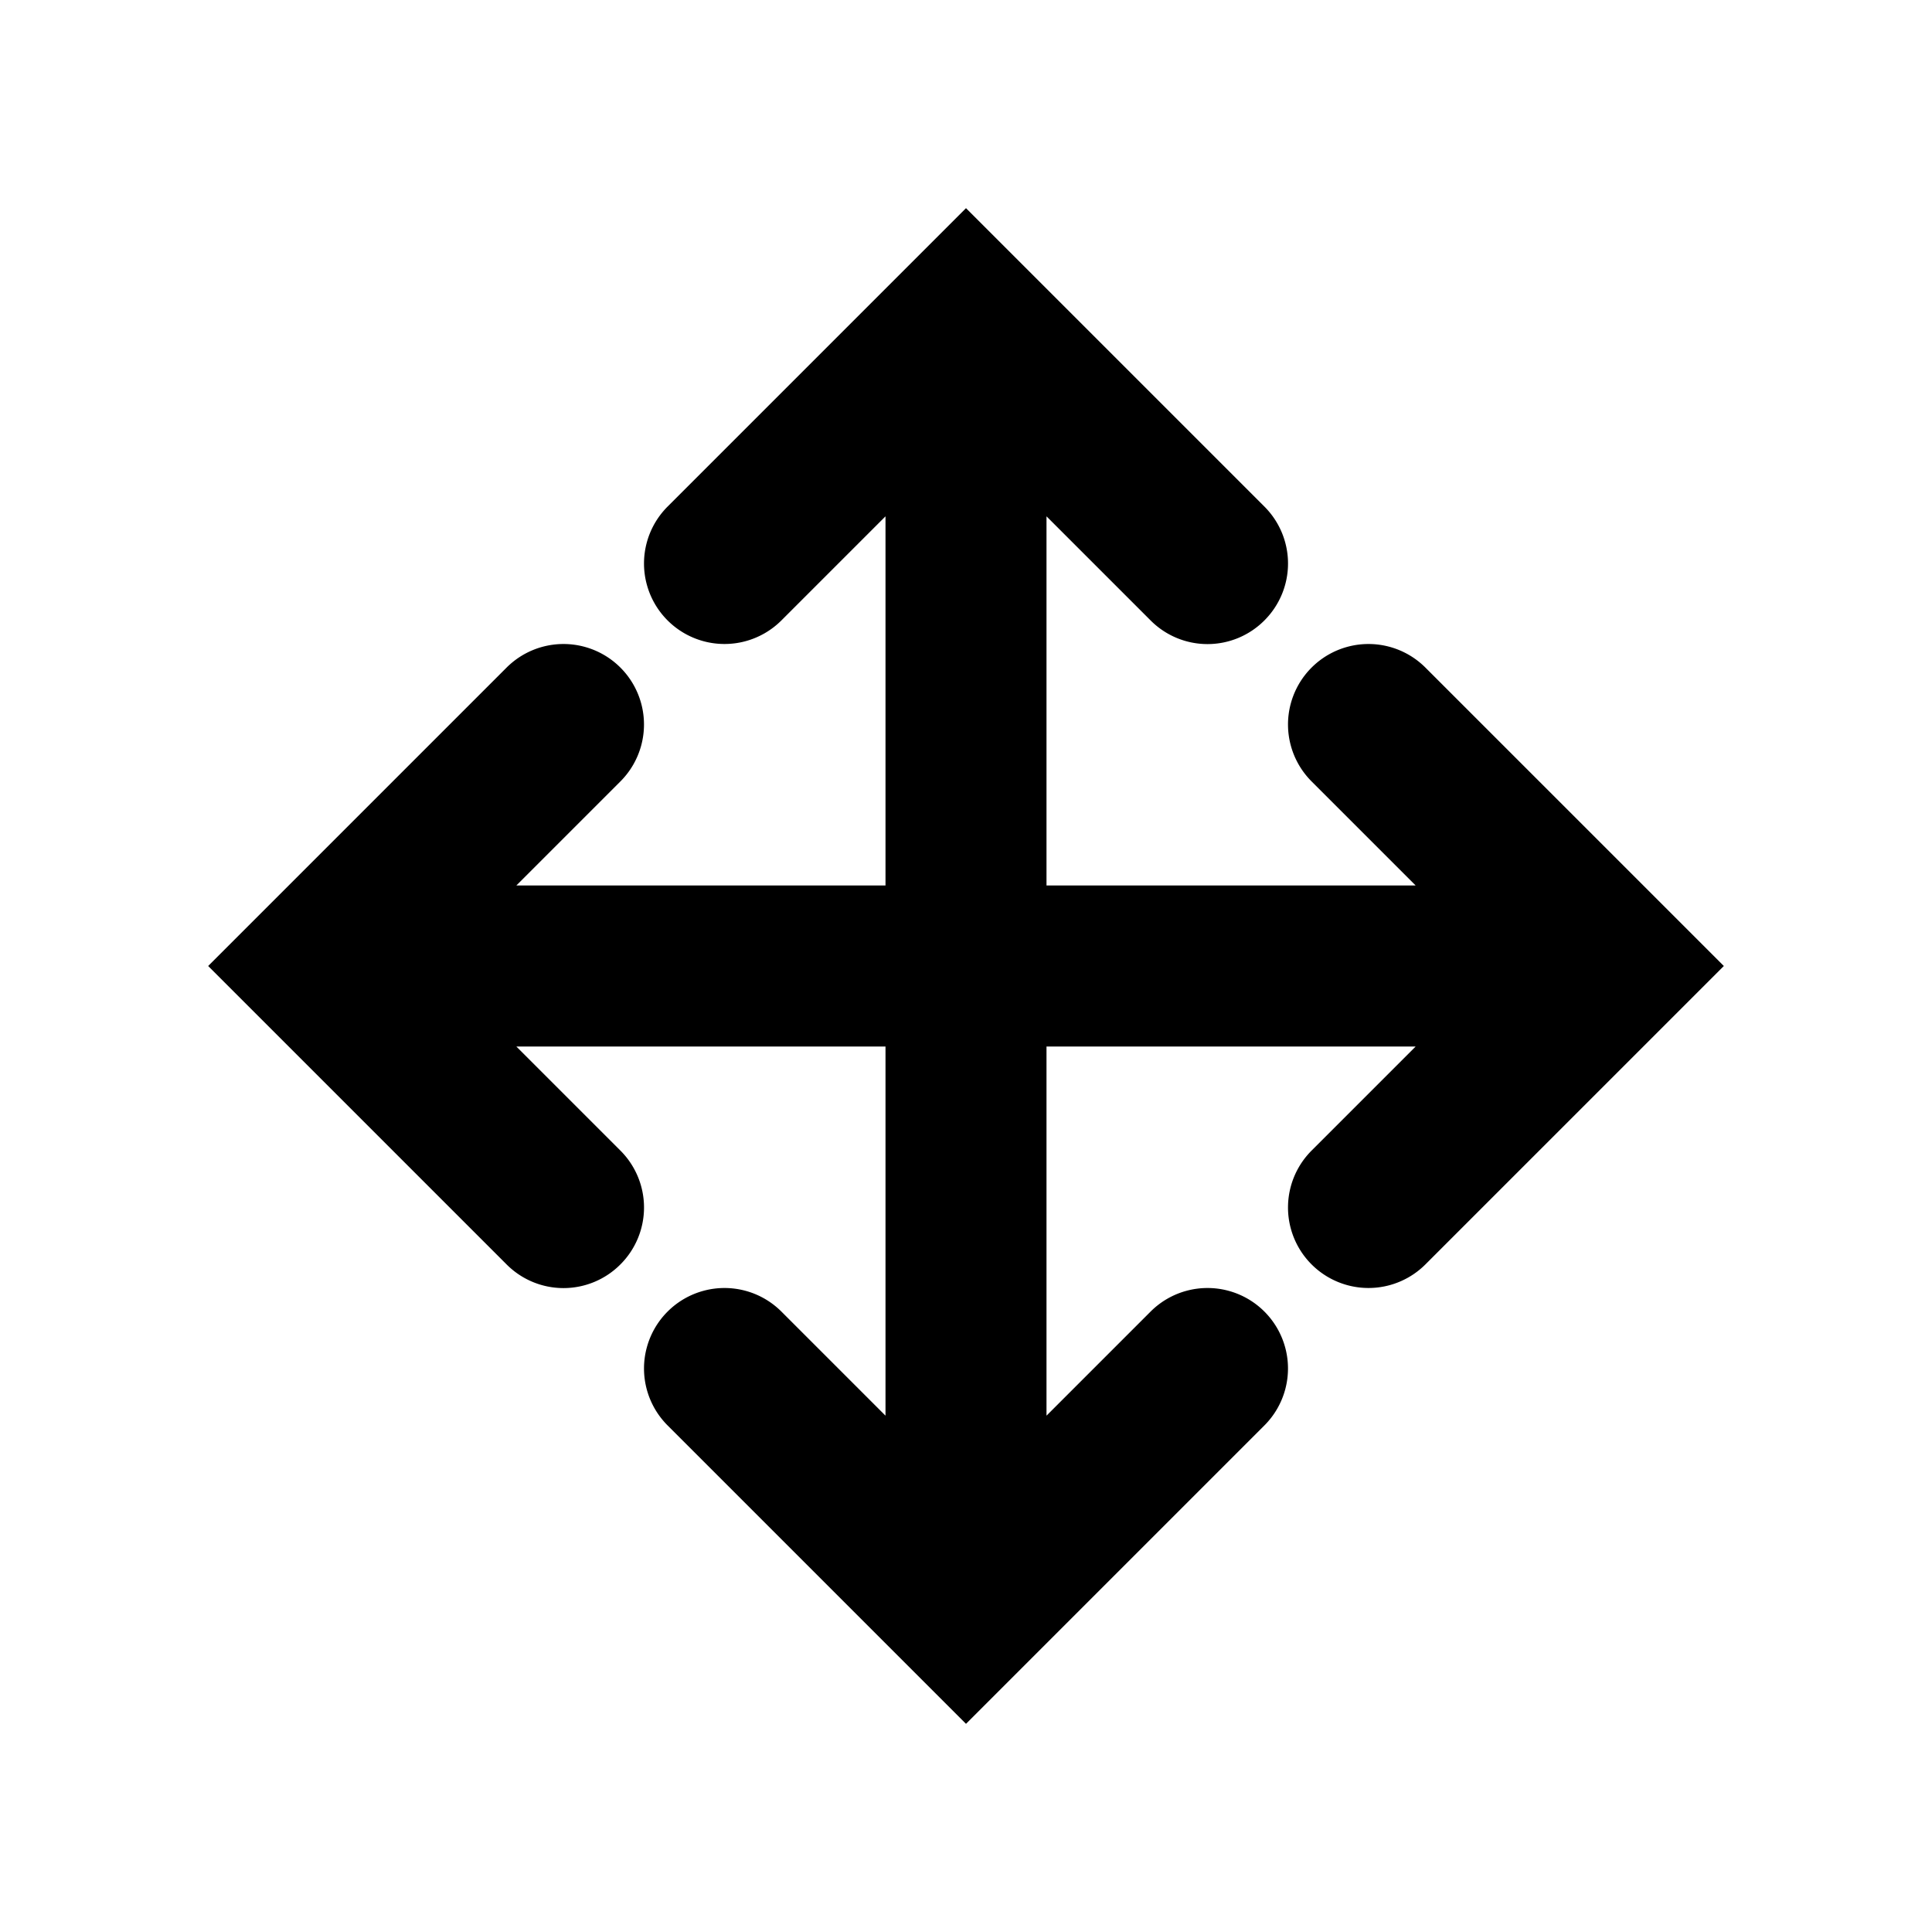 <svg xmlns="http://www.w3.org/2000/svg" version="1.2" baseProfile="tiny" viewBox="0 0 24 24"><path d="M17.707 8.293a.999.999 0 1 0-1.414 1.414L17.586 11H13V6.414l1.293 1.293a.997.997 0 0 0 1.414 0 .999.999 0 0 0 0-1.414L12 2.586 8.293 6.293a.999.999 0 1 0 1.414 1.414L11 6.414V11H6.414l1.293-1.293a.999.999 0 1 0-1.414-1.414L2.586 12l3.707 3.707a.997.997 0 0 0 1.414 0 .999.999 0 0 0 0-1.414L6.414 13H11v4.586l-1.293-1.293a.999.999 0 1 0-1.414 1.414L12 21.414l3.707-3.707a.999.999 0 1 0-1.414-1.414L13 17.586V13h4.586l-1.293 1.293a.999.999 0 1 0 1.414 1.414L21.414 12l-3.707-3.707z"/></svg>